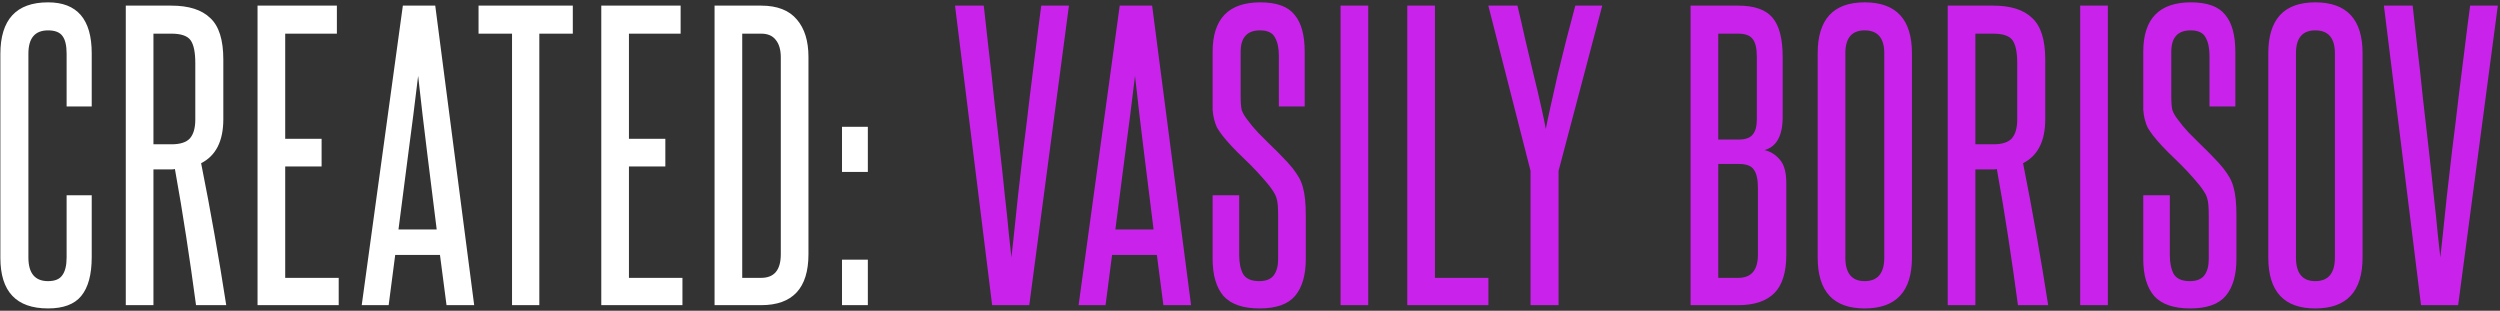 <?xml version="1.0" encoding="UTF-8"?> <svg xmlns="http://www.w3.org/2000/svg" width="893" height="111" viewBox="0 0 893 111" fill="none"><rect x="0" y="0" width="893" height="111" fill="#333333" stroke="none"/> <path d="M23.794 69.74H32.764V91.84C32.764 98.08 31.507 102.717 28.994 105.75C26.567 108.697 22.624 110.17 17.164 110.17C5.811 110.17 0.134 104.147 0.134 92.1V19.3C0.134 6.993 5.811 0.84 17.164 0.84C27.564 0.84 32.764 6.907 32.764 19.04V38.02H23.794V19.17C23.794 16.31 23.317 14.23 22.364 12.93C21.411 11.543 19.677 10.85 17.164 10.85C12.484 10.85 10.144 13.623 10.144 19.17V91.97C10.144 97.603 12.484 100.42 17.164 100.42C19.591 100.42 21.281 99.727 22.234 98.34C23.274 96.953 23.794 94.83 23.794 91.97V69.74ZM70.021 109C68.894 100.593 67.724 92.447 66.511 84.56C65.298 76.587 63.954 68.527 62.481 60.38C62.048 60.467 61.658 60.51 61.311 60.51C60.964 60.51 60.574 60.51 60.141 60.51H54.811V109H44.931V2.01H61.181C67.421 2.01 72.058 3.483 75.091 6.43C78.211 9.29 79.771 14.23 79.771 21.25V42.57C79.771 50.37 77.128 55.613 71.841 58.3C73.574 66.967 75.178 75.503 76.651 83.91C78.124 92.23 79.511 100.593 80.811 109H70.021ZM69.761 22.55C69.761 18.65 69.198 15.92 68.071 14.36C66.944 12.8 64.648 12.02 61.181 12.02H54.811V51.54H61.311C64.344 51.54 66.511 50.847 67.811 49.46C69.111 47.987 69.761 45.733 69.761 42.7V22.55ZM91.995 109V2.01H120.335V12.02H101.875V49.59H114.875V59.47H101.875V99.25H120.985V109H91.995ZM159.498 109L157.158 91.06H141.168L138.828 109H129.208L143.898 2.01H155.468L169.378 109H159.498ZM155.988 81.96C154.861 72.773 153.734 63.717 152.608 54.79C151.481 45.777 150.398 36.547 149.358 27.1C148.231 36.547 147.061 45.777 145.848 54.79C144.721 63.717 143.551 72.773 142.338 81.96H155.988ZM182.897 109V12.02H170.937V2.01H204.607V12.02H192.647V109H182.897ZM214.779 109V2.01H243.119V12.02H224.659V49.59H237.659V59.47H224.659V99.25H243.769V109H214.779ZM278.902 20.47C278.902 17.783 278.295 15.703 277.082 14.23C275.955 12.757 274.222 12.02 271.882 12.02H265.122V99.25H271.882C276.562 99.25 278.902 96.433 278.902 90.8V20.47ZM255.242 109V2.01H271.882C277.602 2.01 281.848 3.657 284.622 6.95C287.395 10.157 288.782 14.62 288.782 20.34V90.8C288.782 102.933 283.148 109 271.882 109H255.242ZM300.764 61.42V45.3H309.994V61.42H300.764ZM300.764 109V92.75H309.994V109H300.764Z" fill="white"></path> <path d="M354.393 109L341.133 2.01H351.403C351.923 6.43 352.486 11.5 353.093 17.22C353.786 22.853 354.436 28.747 355.043 34.9C355.736 40.967 356.43 47.033 357.123 53.1C357.816 59.167 358.423 64.8 358.943 70C359.55 75.2 360.026 79.75 360.373 83.65C360.806 87.55 361.11 90.323 361.283 91.97C361.456 90.237 361.76 87.463 362.193 83.65C362.626 79.75 363.103 75.2 363.623 70C364.23 64.8 364.88 59.167 365.573 53.1C366.353 47.033 367.09 40.967 367.783 34.9C368.563 28.747 369.3 22.853 369.993 17.22C370.686 11.5 371.336 6.43 371.943 2.01H381.823L367.653 109H354.393ZM415.567 109L413.227 91.06H397.237L394.897 109H385.277L399.967 2.01H411.537L425.447 109H415.567ZM412.057 81.96C410.93 72.773 409.804 63.717 408.677 54.79C407.55 45.777 406.467 36.547 405.427 27.1C404.3 36.547 403.13 45.777 401.917 54.79C400.79 63.717 399.62 72.773 398.407 81.96H412.057ZM456.549 77.28C456.549 75.633 456.505 74.29 456.419 73.25C456.332 72.21 456.159 71.3 455.899 70.52C455.639 69.74 455.292 69.047 454.859 68.44C454.425 67.747 453.905 67.01 453.299 66.23C450.525 62.85 447.535 59.643 444.329 56.61C441.122 53.577 438.565 50.847 436.659 48.42C435.879 47.38 435.229 46.427 434.709 45.56C434.275 44.607 433.929 43.61 433.669 42.57C433.409 41.53 433.235 40.403 433.149 39.19C433.149 37.89 433.149 36.33 433.149 34.51V18.52C433.149 6.733 438.825 0.84 450.179 0.84C455.985 0.84 460.059 2.313 462.399 5.26C464.825 8.12 466.039 12.54 466.039 18.52V38.02H456.809V19.82C456.809 17.133 456.332 14.967 455.379 13.32C454.512 11.673 452.735 10.85 450.049 10.85C445.455 10.85 443.159 13.407 443.159 18.52V34.38C443.159 36.633 443.289 38.28 443.549 39.32C443.895 40.36 444.545 41.487 445.499 42.7C446.625 44.26 447.925 45.82 449.399 47.38C450.872 48.853 452.345 50.327 453.819 51.8C455.379 53.273 456.809 54.703 458.109 56.09C459.495 57.477 460.709 58.82 461.749 60.12C462.615 61.247 463.352 62.33 463.959 63.37C464.565 64.41 465.042 65.58 465.389 66.88C465.735 68.093 465.995 69.523 466.169 71.17C466.342 72.817 466.429 74.81 466.429 77.15V92.49C466.429 98.21 465.172 102.587 462.659 105.62C460.145 108.653 455.899 110.17 449.919 110.17C444.025 110.17 439.735 108.697 437.049 105.75C434.449 102.717 433.149 98.297 433.149 92.49V69.74H442.639V91.06C442.639 93.92 443.115 96.217 444.069 97.95C445.109 99.597 447.015 100.42 449.789 100.42C452.215 100.42 453.949 99.727 454.989 98.34C456.029 96.953 456.549 95.003 456.549 92.49V77.28ZM478.853 109V2.01H488.733V109H478.853ZM502.678 109V2.01H512.558V99.25H531.668V109H502.678ZM546.71 109V61.03L531.63 2.01H542.03C542.896 5.563 543.806 9.507 544.76 13.84C545.8 18.087 546.796 22.29 547.75 26.45C548.79 30.61 549.7 34.467 550.48 38.02C551.26 41.487 551.823 44.173 552.17 46.08C552.516 44.173 553.08 41.487 553.86 38.02C554.64 34.467 555.506 30.61 556.46 26.45C557.5 22.29 558.54 18.087 559.58 13.84C560.706 9.507 561.746 5.563 562.7 2.01H572.32L556.72 61.03V109H546.71ZM627.54 20.21C627.54 17.177 627.02 15.053 625.98 13.84C625.027 12.627 623.337 12.02 620.91 12.02H613.76V49.85H621.04C623.38 49.85 625.027 49.287 625.98 48.16C627.02 47.033 627.54 45.213 627.54 42.7V20.21ZM627.93 67.14C627.93 64.107 627.454 61.94 626.5 60.64C625.634 59.253 623.814 58.56 621.04 58.56H613.76V99.25H620.91C625.59 99.25 627.93 96.477 627.93 90.93V67.14ZM603.88 109V2.01H620.91C626.63 2.01 630.704 3.44 633.13 6.3C635.557 9.16 636.77 13.84 636.77 20.34V41.79C636.77 48.463 634.604 52.407 630.27 53.62C632.35 54.053 634.17 55.18 635.73 57C637.29 58.733 638.07 61.55 638.07 65.45V90.93C638.07 97.257 636.64 101.85 633.78 104.71C630.92 107.57 626.63 109 620.91 109H603.88ZM649.276 19.04C649.276 6.907 654.866 0.84 666.046 0.84C677.312 0.84 682.946 6.907 682.946 19.04V91.97C682.946 104.103 677.312 110.17 666.046 110.17C654.866 110.17 649.276 104.103 649.276 91.97V19.04ZM673.066 19.04C673.066 13.58 670.726 10.85 666.046 10.85C661.452 10.85 659.156 13.58 659.156 19.04V91.97C659.156 97.603 661.452 100.42 666.046 100.42C670.726 100.42 673.066 97.603 673.066 91.97V19.04ZM720.813 109C719.687 100.593 718.517 92.447 717.303 84.56C716.09 76.587 714.747 68.527 713.273 60.38C712.84 60.467 712.45 60.51 712.103 60.51C711.757 60.51 711.367 60.51 710.933 60.51H705.603V109H695.723V2.01H711.973C718.213 2.01 722.85 3.483 725.883 6.43C729.003 9.29 730.563 14.23 730.563 21.25V42.57C730.563 50.37 727.92 55.613 722.633 58.3C724.367 66.967 725.97 75.503 727.443 83.91C728.917 92.23 730.303 100.593 731.603 109H720.813ZM720.553 22.55C720.553 18.65 719.99 15.92 718.863 14.36C717.737 12.8 715.44 12.02 711.973 12.02H705.603V51.54H712.103C715.137 51.54 717.303 50.847 718.603 49.46C719.903 47.987 720.553 45.733 720.553 42.7V22.55ZM743.047 109V2.01H752.927V109H743.047ZM788.973 77.28C788.973 75.633 788.93 74.29 788.843 73.25C788.756 72.21 788.583 71.3 788.323 70.52C788.063 69.74 787.716 69.047 787.283 68.44C786.85 67.747 786.33 67.01 785.723 66.23C782.95 62.85 779.96 59.643 776.753 56.61C773.546 53.577 770.99 50.847 769.083 48.42C768.303 47.38 767.653 46.427 767.133 45.56C766.7 44.607 766.353 43.61 766.093 42.57C765.833 41.53 765.66 40.403 765.573 39.19C765.573 37.89 765.573 36.33 765.573 34.51V18.52C765.573 6.733 771.25 0.84 782.603 0.84C788.41 0.84 792.483 2.313 794.823 5.26C797.25 8.12 798.463 12.54 798.463 18.52V38.02H789.233V19.82C789.233 17.133 788.756 14.967 787.803 13.32C786.936 11.673 785.16 10.85 782.473 10.85C777.88 10.85 775.583 13.407 775.583 18.52V34.38C775.583 36.633 775.713 38.28 775.973 39.32C776.32 40.36 776.97 41.487 777.923 42.7C779.05 44.26 780.35 45.82 781.823 47.38C783.296 48.853 784.77 50.327 786.243 51.8C787.803 53.273 789.233 54.703 790.533 56.09C791.92 57.477 793.133 58.82 794.173 60.12C795.04 61.247 795.776 62.33 796.383 63.37C796.99 64.41 797.466 65.58 797.813 66.88C798.16 68.093 798.42 69.523 798.593 71.17C798.766 72.817 798.853 74.81 798.853 77.15V92.49C798.853 98.21 797.596 102.587 795.083 105.62C792.57 108.653 788.323 110.17 782.343 110.17C776.45 110.17 772.16 108.697 769.473 105.75C766.873 102.717 765.573 98.297 765.573 92.49V69.74H775.063V91.06C775.063 93.92 775.54 96.217 776.493 97.95C777.533 99.597 779.44 100.42 782.213 100.42C784.64 100.42 786.373 99.727 787.413 98.34C788.453 96.953 788.973 95.003 788.973 92.49V77.28ZM810.237 19.04C810.237 6.907 815.827 0.84 827.007 0.84C838.274 0.84 843.907 6.907 843.907 19.04V91.97C843.907 104.103 838.274 110.17 827.007 110.17C815.827 110.17 810.237 104.103 810.237 91.97V19.04ZM834.027 19.04C834.027 13.58 831.687 10.85 827.007 10.85C822.414 10.85 820.117 13.58 820.117 19.04V91.97C820.117 97.603 822.414 100.42 827.007 100.42C831.687 100.42 834.027 97.603 834.027 91.97V19.04ZM864.79 109L851.53 2.01H861.8C862.32 6.43 862.884 11.5 863.49 17.22C864.184 22.853 864.834 28.747 865.44 34.9C866.134 40.967 866.827 47.033 867.52 53.1C868.214 59.167 868.82 64.8 869.34 70C869.947 75.2 870.424 79.75 870.77 83.65C871.204 87.55 871.507 90.323 871.68 91.97C871.854 90.237 872.157 87.463 872.59 83.65C873.024 79.75 873.5 75.2 874.02 70C874.627 64.8 875.277 59.167 875.97 53.1C876.75 47.033 877.487 40.967 878.18 34.9C878.96 28.747 879.697 22.853 880.39 17.22C881.084 11.5 881.734 6.43 882.34 2.01H892.22L878.05 109H864.79Z" fill="#C923EB"></path> </svg> 